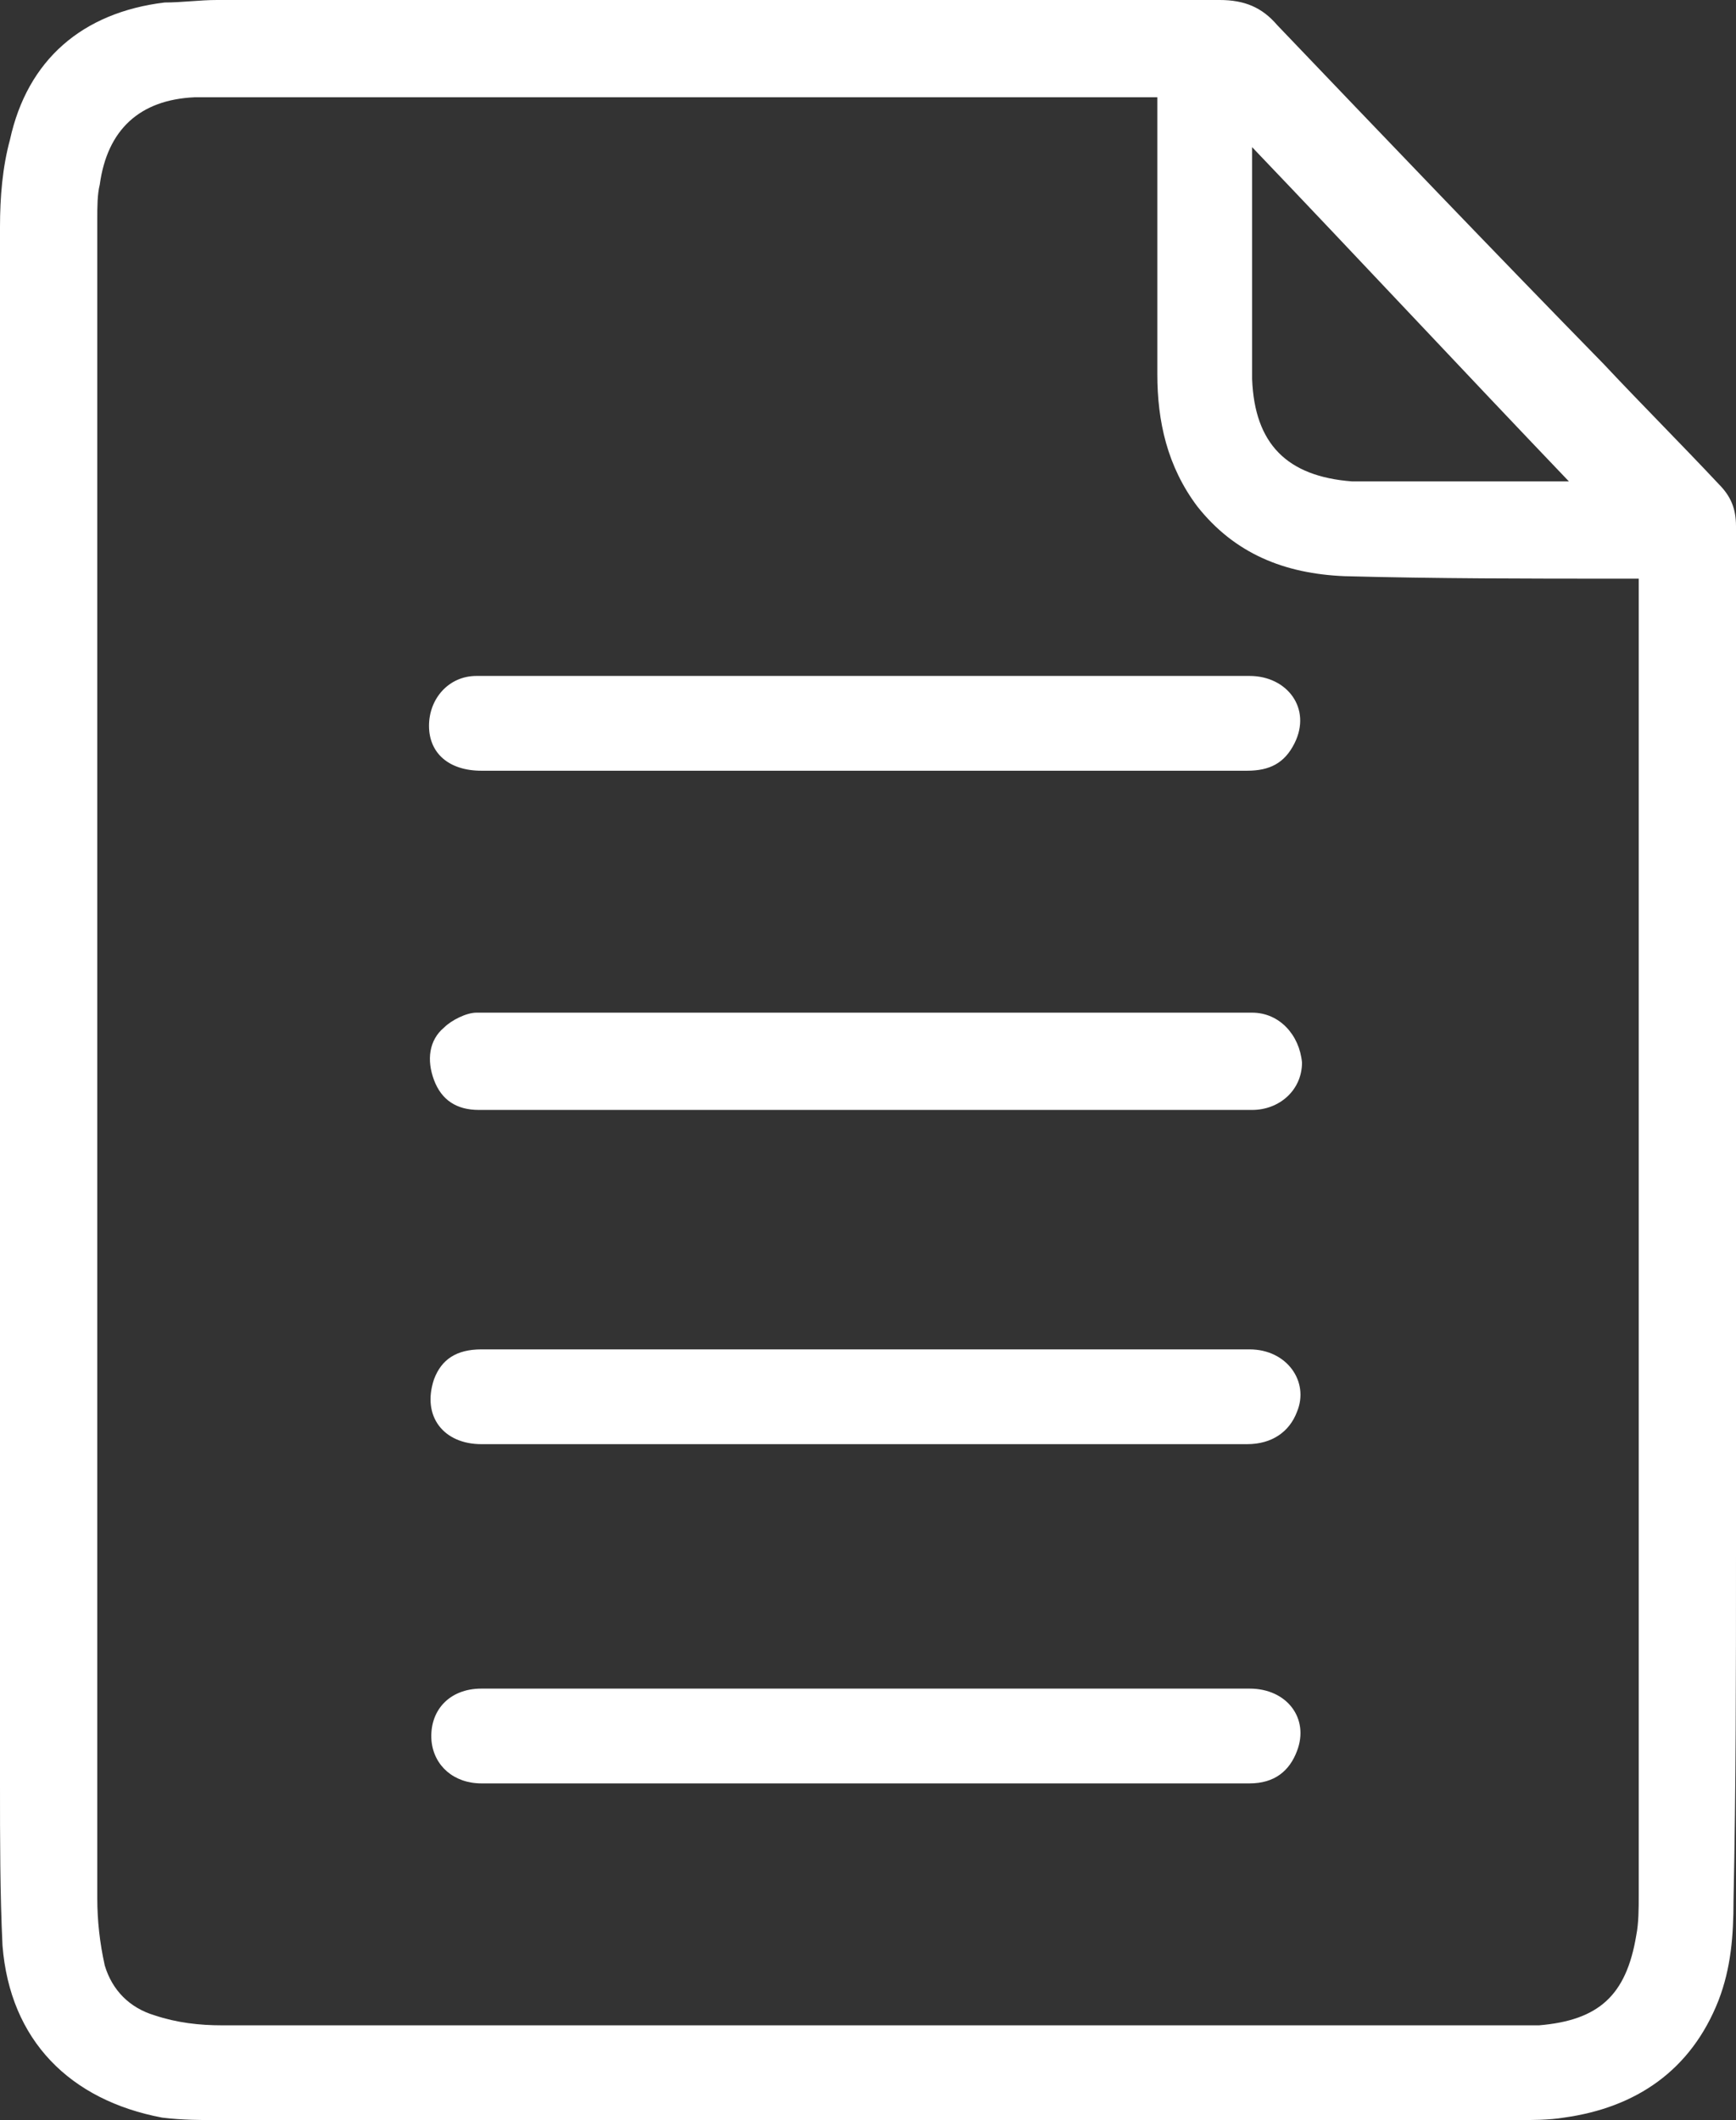 <?xml version="1.0" encoding="utf-8"?>
<!-- Generator: Adobe Illustrator 24.1.1, SVG Export Plug-In . SVG Version: 6.00 Build 0)  -->
<svg version="1.1" id="Calque_1" xmlns="http://www.w3.org/2000/svg" xmlns:xlink="http://www.w3.org/1999/xlink" x="0px" y="0px"
	 viewBox="0 0 69.6 85" style="enable-background:new 0 0 69.6 85;" xml:space="preserve">
<rect x="0" y="0" width="69.6" height="85" fill="#333333" stroke="none"/>
<style type="text/css">
	.st0{fill:#FFFFFF;}
</style>
<g>
	<path class="st0" d="M69.6,62.4c0-13.8,0-27.5,0-41.3c0-0.7-0.2-1.2-0.7-1.7c-1.5-1.6-3.1-3.2-4.6-4.8C59.9,10.1,55.5,5.5,51.2,1
		c-0.6-0.7-1.3-1-2.3-1C35.5,0,22.1,0,8.7,0C8,0,7.3,0.1,6.6,0.1C3.3,0.5,1.1,2.4,0.4,5.6C0.1,6.7,0,7.9,0,9.1c0,11.1,0,22.2,0,33.3
		c0,0,0,0,0,0c0,9.7,0,19.4,0,29.2c0,2.1,0,4.3,0.1,6.4c0.3,3.8,2.7,6.2,6.4,6.9C7.3,85,8.1,85,8.8,85c17.3,0,34.6,0,51.9,0
		c0.7,0,1.4,0,2-0.1c2.9-0.4,5.1-1.9,6.2-4.7c0.5-1.3,0.6-2.6,0.6-4C69.6,71.6,69.6,67,69.6,62.4z M50.2,5.9
		c4.3,4.5,8.4,8.9,12.7,13.4c-0.3,0-0.6,0-0.8,0c-2.4,0-4.8,0-7.1,0c-0.3,0-0.5,0-0.8,0c-2.6-0.2-3.9-1.5-4-4.1c0-2.6,0-5.1,0-7.7
		C50.2,7.1,50.2,6.6,50.2,5.9z M65.7,76c0,0.5,0,1.1-0.1,1.6c-0.4,2.4-1.5,3.4-3.9,3.6c-0.4,0-0.7,0-1.1,0c-17.2,0-34.5,0-51.7,0
		c-0.9,0-1.8-0.1-2.7-0.4c-1-0.3-1.7-1-2-2C4,77.9,3.9,77,3.9,76.1c0-11.4,0-22.7,0-34.1c0-8.3,0-16.6,0-24.9c0-2.8,0-5.5,0-8.3
		c0-0.5,0-1,0.1-1.4C4.3,5.2,5.6,4,7.8,3.9c0.3,0,0.5,0,0.8,0c12.4,0,24.7,0,37.1,0c0.2,0,0.4,0,0.7,0c0,1,0,1.9,0,2.8
		c0,2.8,0,5.6,0,8.3c0,1.9,0.4,3.7,1.6,5.3c1.5,1.9,3.5,2.7,5.9,2.8c3.7,0.1,7.4,0.1,11,0.1c0.2,0,0.5,0,0.8,0c0,0.3,0,0.5,0,0.7
		c0,13.8,0,27.7,0,41.5C65.7,68.9,65.7,72.5,65.7,76z"/>
	<path class="st0" d="M50.1,54.1c-6.6,0-13.3,0-19.9,0c-3.6,0-7.2,0-10.9,0c-1,0-1.6,0.4-1.9,1.2c-0.5,1.5,0.4,2.6,1.9,2.6
		c5.1,0,10.2,0,15.3,0c5.1,0,10.3,0,15.4,0c1,0,1.7-0.5,2-1.3C52.5,55.4,51.6,54.1,50.1,54.1z"/>
	<path class="st0" d="M50.1,67.7c-5.2,0-10.3,0-15.5,0c-5.1,0-10.2,0-15.3,0c-1.3,0-2.1,0.9-2,2.1c0.1,1,0.9,1.7,2,1.7
		c5.1,0,10.3,0,15.4,0c1.5,0,2.9,0,4.4,0c3.7,0,7.3,0,11,0c1,0,1.6-0.5,1.9-1.3C52.5,68.9,51.6,67.7,50.1,67.7z"/>
	<path class="st0" d="M50.1,27.1c-5.1,0-10.3,0-15.4,0c-4.3,0-8.7,0-13,0c-0.9,0-1.7,0-2.6,0c-1.1,0-1.9,0.9-1.9,2
		c0,1.1,0.8,1.8,2.1,1.8c5.6,0,11.1,0,16.7,0c4.7,0,9.3,0,14,0c0.9,0,1.5-0.3,1.9-1.1C52.6,28.4,51.6,27.1,50.1,27.1z"/>
	<path class="st0" d="M50.2,40.6c-5.2,0-10.3,0-15.5,0c0,0,0,0,0,0c-0.2,0-0.4,0-0.6,0c-5,0-10,0-15,0c-0.4,0-1,0.3-1.3,0.6
		c-0.6,0.5-0.7,1.3-0.4,2.1c0.3,0.8,0.9,1.2,1.8,1.2c3.7,0,7.4,0,11.1,0c6.6,0,13.2,0,19.9,0c1.1,0,2-0.8,2-1.9
		C52.1,41.5,51.3,40.6,50.2,40.6z"/>
</g>
</svg>
